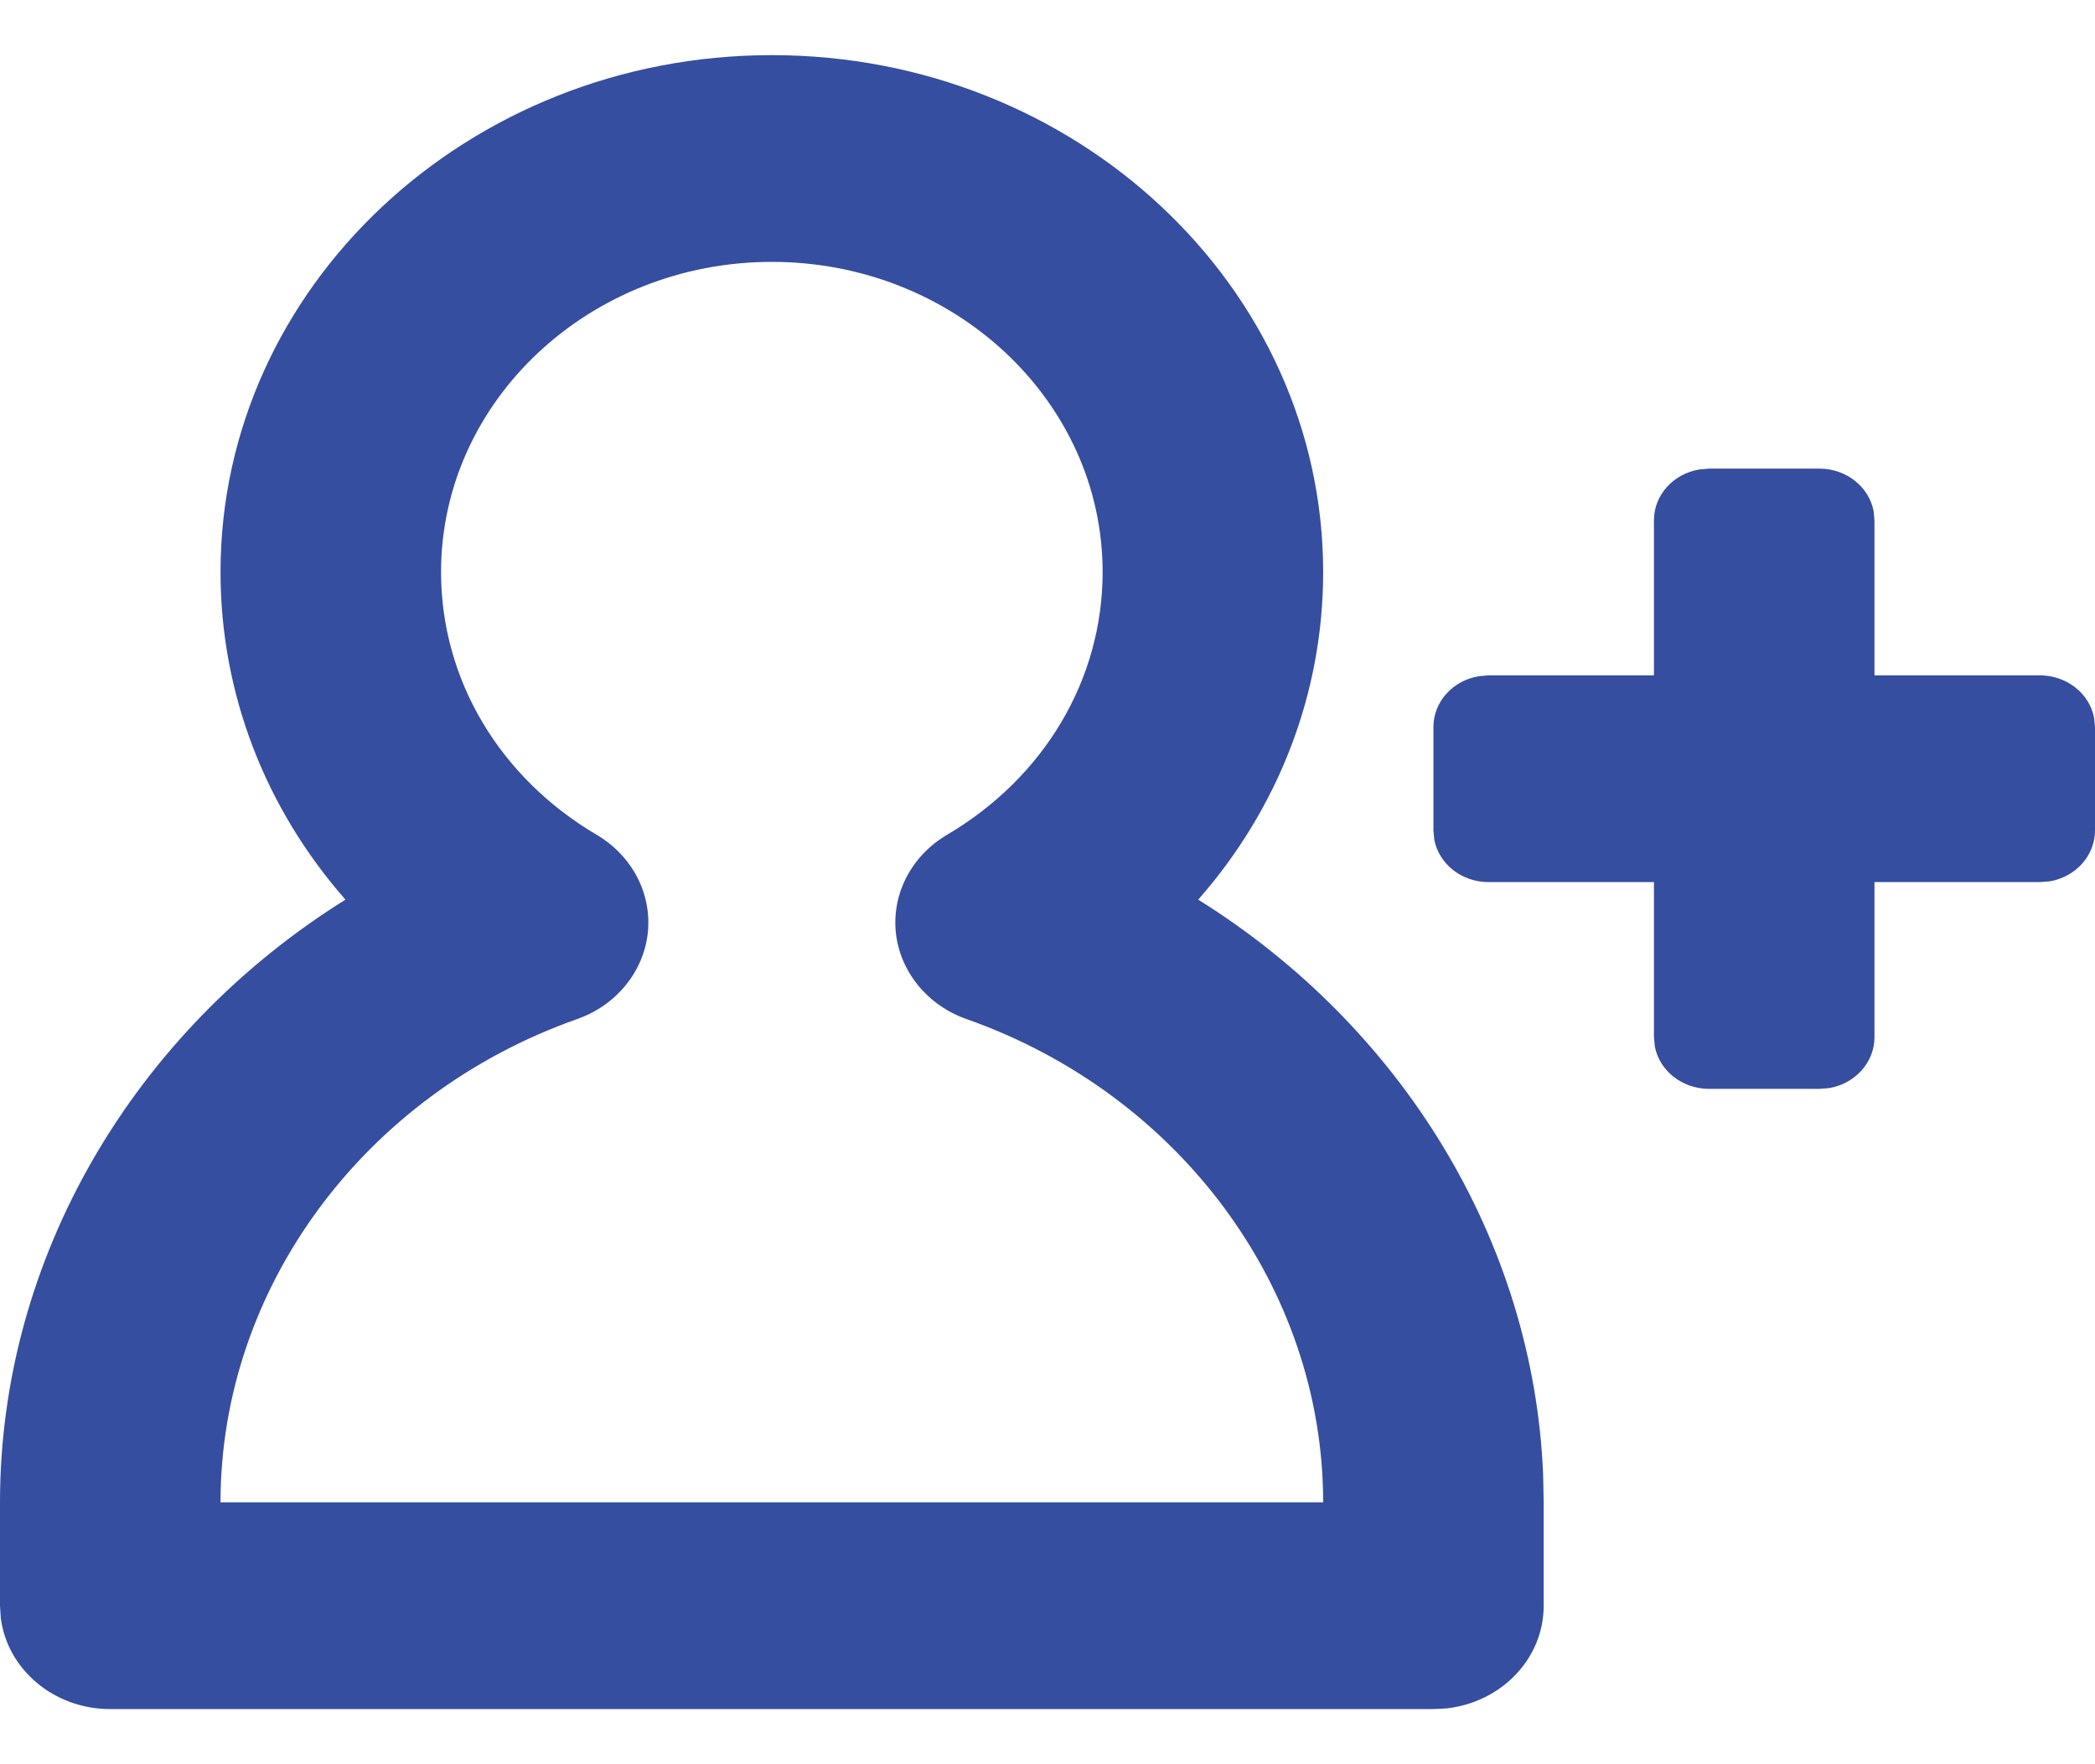 <?xml version="1.0" encoding="UTF-8"?>
<svg width="19px" height="16px" viewBox="0 0 19 16" version="1.1" xmlns="http://www.w3.org/2000/svg" xmlns:xlink="http://www.w3.org/1999/xlink">
    <!-- Generator: Sketch 57.1 (83088) - https://sketch.com -->
    <title>Combined shape 1061</title>
    <desc>Created with Sketch.</desc>
    <g id="homepage" stroke="none" stroke-width="1" fill="none" fill-rule="evenodd">
        <g transform="translate(-239, -3395)" fill="#354EA0" id="api">
            <g transform="translate(220, 2991)">
                <g id="app" transform="translate(0, 235)">
                    <g id="Group-33" transform="translate(0, 48)">
                        <g id="Group-26" transform="translate(0, 104)">
                            <g id="Group-24">
                                <path d="M26,17.5 C28.757,17.5 31,19.603 31,22.188 C31,23.292 30.592,24.334 29.867,25.159 C31.713,26.311 32.906,28.251 32.995,30.37 L33,30.625 L33,31.563 C33,32.044 32.614,32.44 32.117,32.494 L32,32.5 L20,32.5 C19.487,32.5 19.065,32.138 19.007,31.672 L19,31.563 L19,30.625 C19,28.408 20.213,26.357 22.133,25.159 C21.408,24.334 21,23.292 21,22.188 C21,19.603 23.243,17.5 26,17.5 Z M26,19.375 C24.346,19.375 23,20.637 23,22.188 C23,23.16 23.528,24.051 24.413,24.572 C24.734,24.762 24.913,25.106 24.875,25.461 C24.836,25.815 24.587,26.119 24.232,26.243 C22.299,26.925 21,28.686 21,30.625 L21,30.625 L31,30.625 C31,28.686 29.701,26.925 27.768,26.243 C27.413,26.119 27.164,25.815 27.125,25.461 C27.087,25.106 27.266,24.762 27.587,24.572 C28.472,24.051 29,23.16 29,22.188 C29,20.637 27.654,19.375 26,19.375 Z M34.5,21.25 L35.5,21.25 C35.746,21.25 35.95,21.416 35.992,21.634 L36,21.719 L36,23.125 L37.5,23.125 C37.746,23.125 37.95,23.291 37.992,23.51 L38,23.594 L38,24.531 C38,24.762 37.823,24.953 37.59,24.993 L37.5,25 L36,25 L36,26.406 C36,26.637 35.823,26.828 35.59,26.868 L35.5,26.875 L34.5,26.875 C34.254,26.875 34.05,26.709 34.008,26.491 L34,26.406 L34,25 L32.5,25 C32.254,25 32.05,24.834 32.008,24.616 L32,24.531 L32,23.594 C32,23.363 32.177,23.172 32.41,23.133 L32.5,23.125 L34,23.125 L34,21.719 C34,21.488 34.177,21.297 34.41,21.258 L34.5,21.25 L35.5,21.25 Z" id="Combined-shape-1061"></path>
                            </g>
                        </g>
                    </g>
                </g>
            </g>
        </g>
    </g>
</svg>